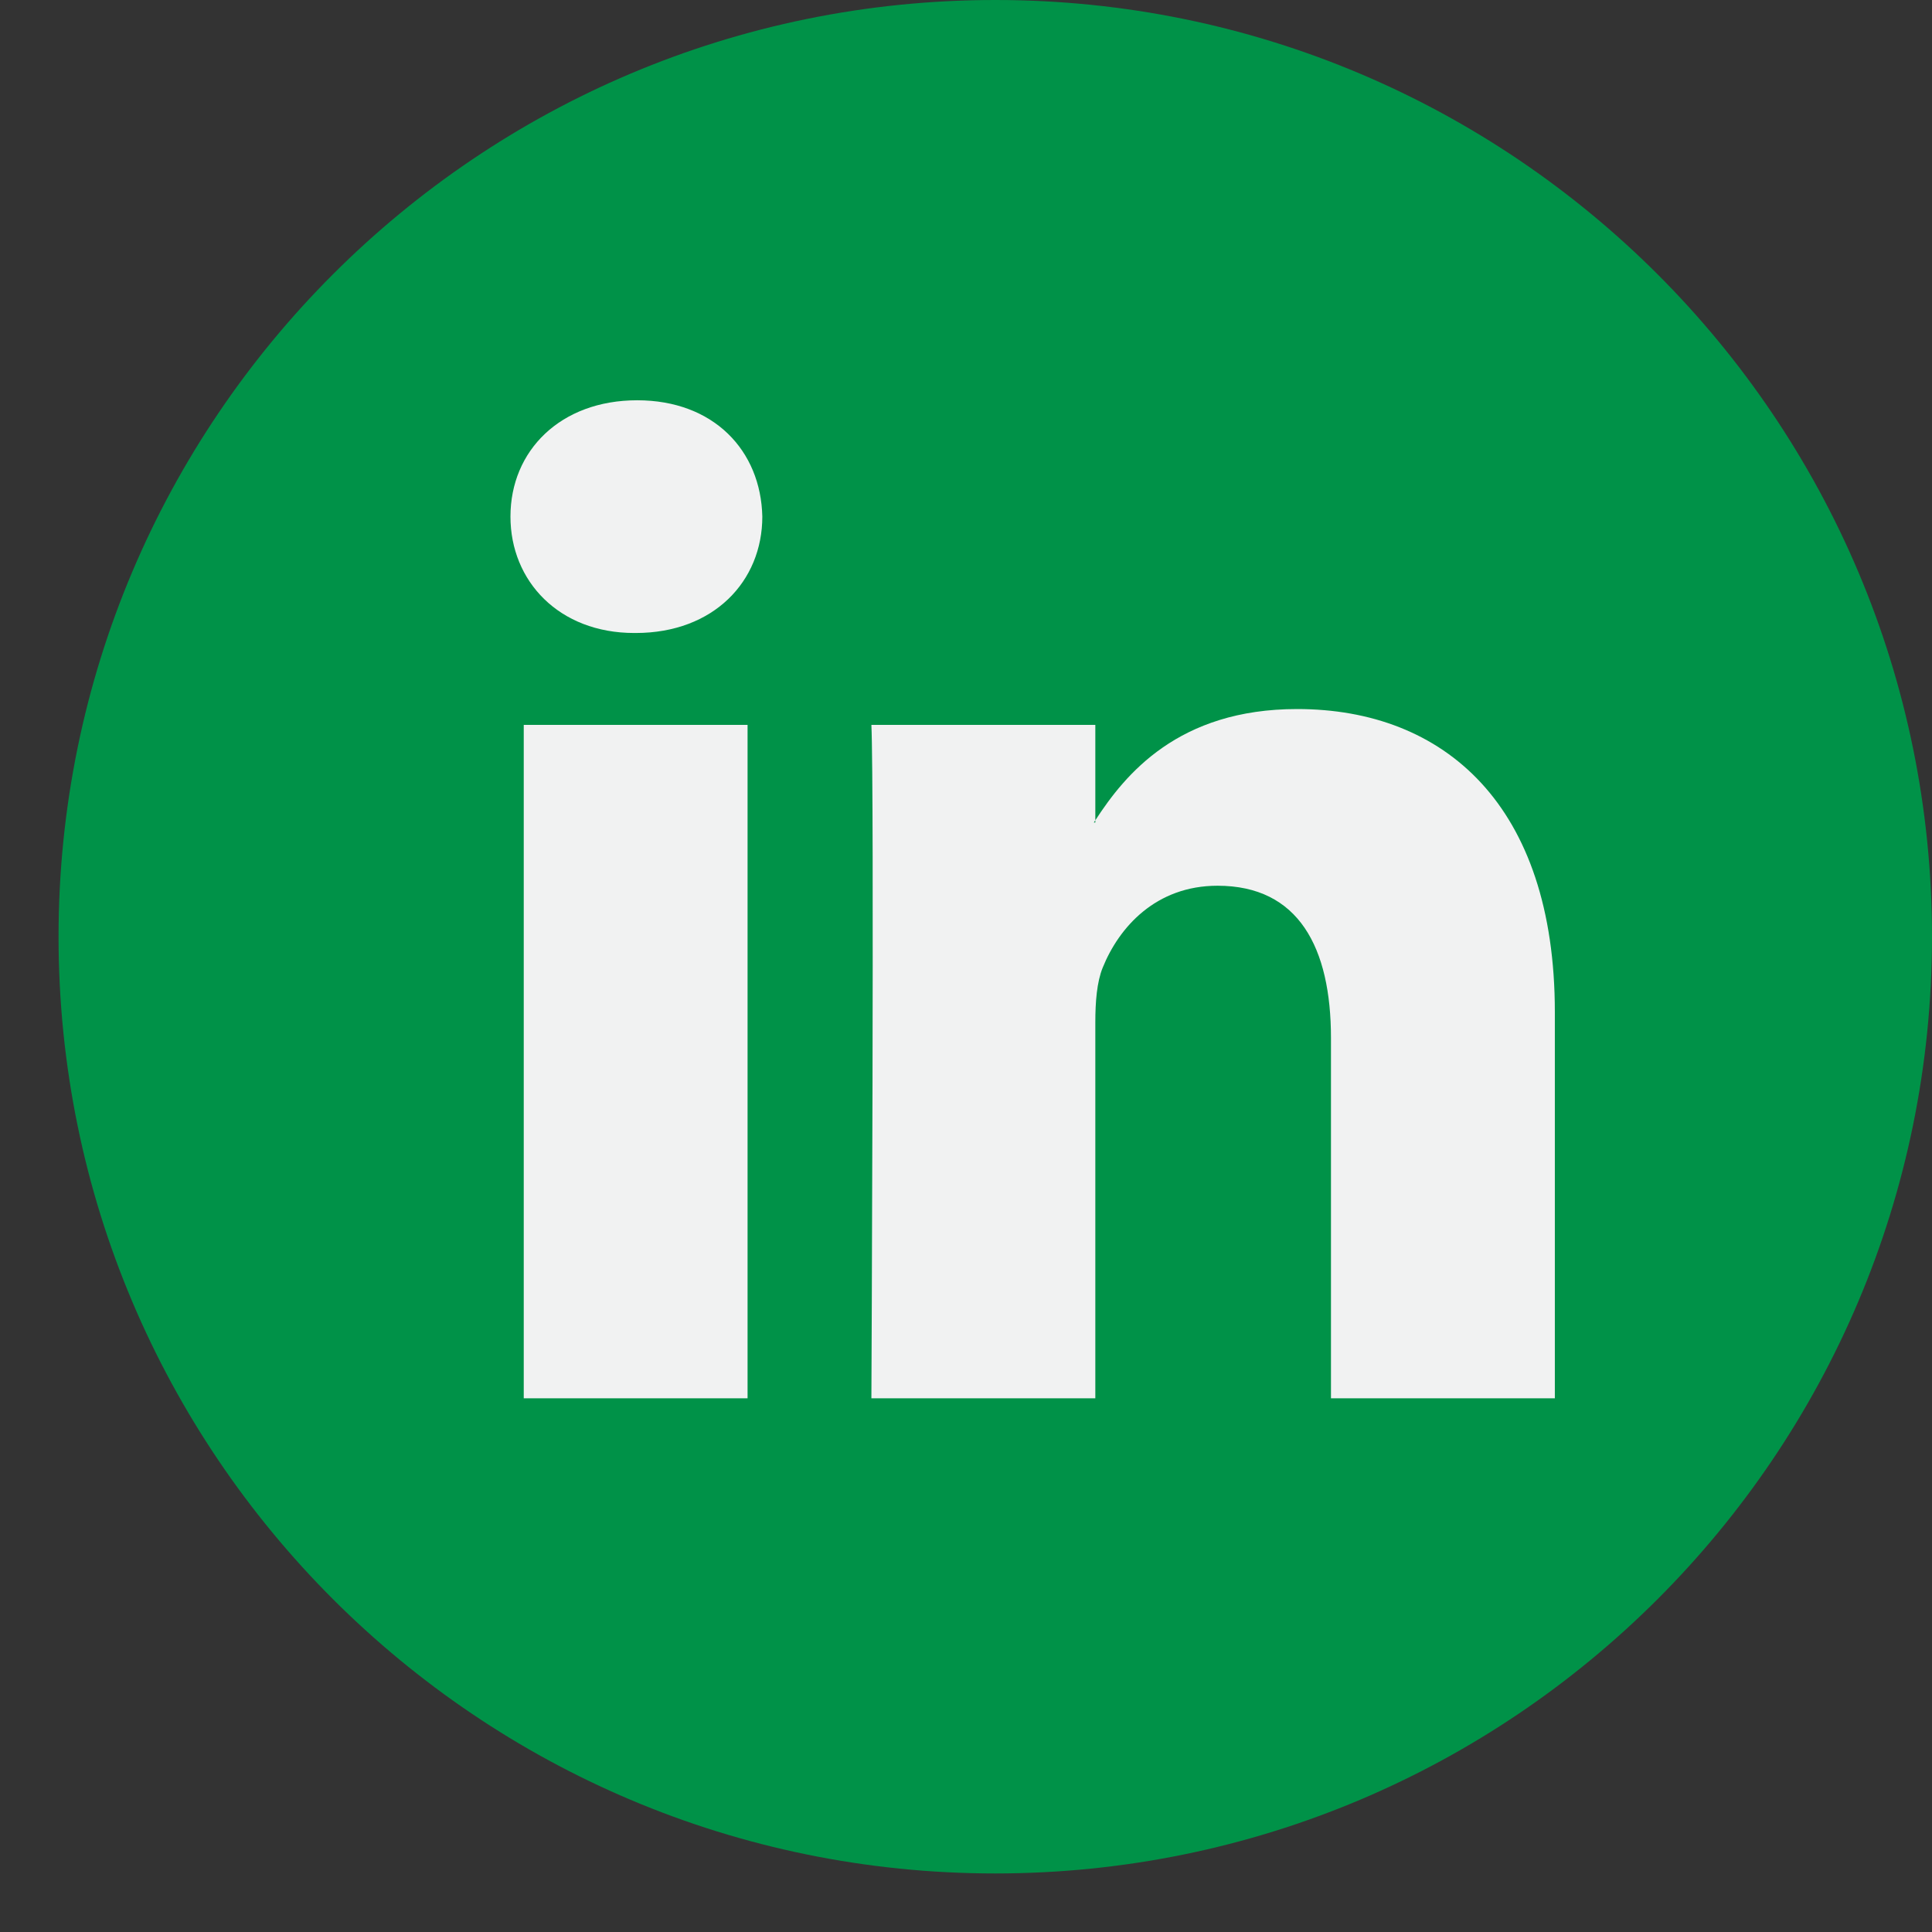 <svg width="33" height="33" viewBox="0 0 33 33" fill="none" xmlns="http://www.w3.org/2000/svg">
<rect x="0" y="0" width="33" height="33" fill="#333333" stroke="none"/>
<path d="M17 32C25.837 32 33 24.837 33 16C33 7.163 25.837 0 17 0C8.163 0 1 7.163 1 16C1 24.837 8.163 32 17 32Z" fill="#009248"/>
<path d="M26.558 17.288V23.884H22.734V17.73C22.734 16.185 22.182 15.129 20.797 15.129C19.74 15.129 19.113 15.84 18.835 16.528C18.735 16.773 18.709 17.115 18.709 17.46V23.884H14.884C14.884 23.884 14.935 13.46 14.884 12.382H18.709V14.011C18.701 14.024 18.69 14.037 18.684 14.049H18.709V14.011C19.217 13.229 20.124 12.111 22.156 12.111C24.672 12.111 26.558 13.755 26.558 17.288ZM10.883 6.837C9.575 6.837 8.719 7.696 8.719 8.824C8.719 9.928 9.55 10.812 10.833 10.812H10.858C12.191 10.812 13.021 9.928 13.021 8.824C12.996 7.696 12.191 6.837 10.883 6.837ZM8.946 23.884H12.769V12.382H8.946V23.884Z" fill="#F1F2F2"/>
</svg>
